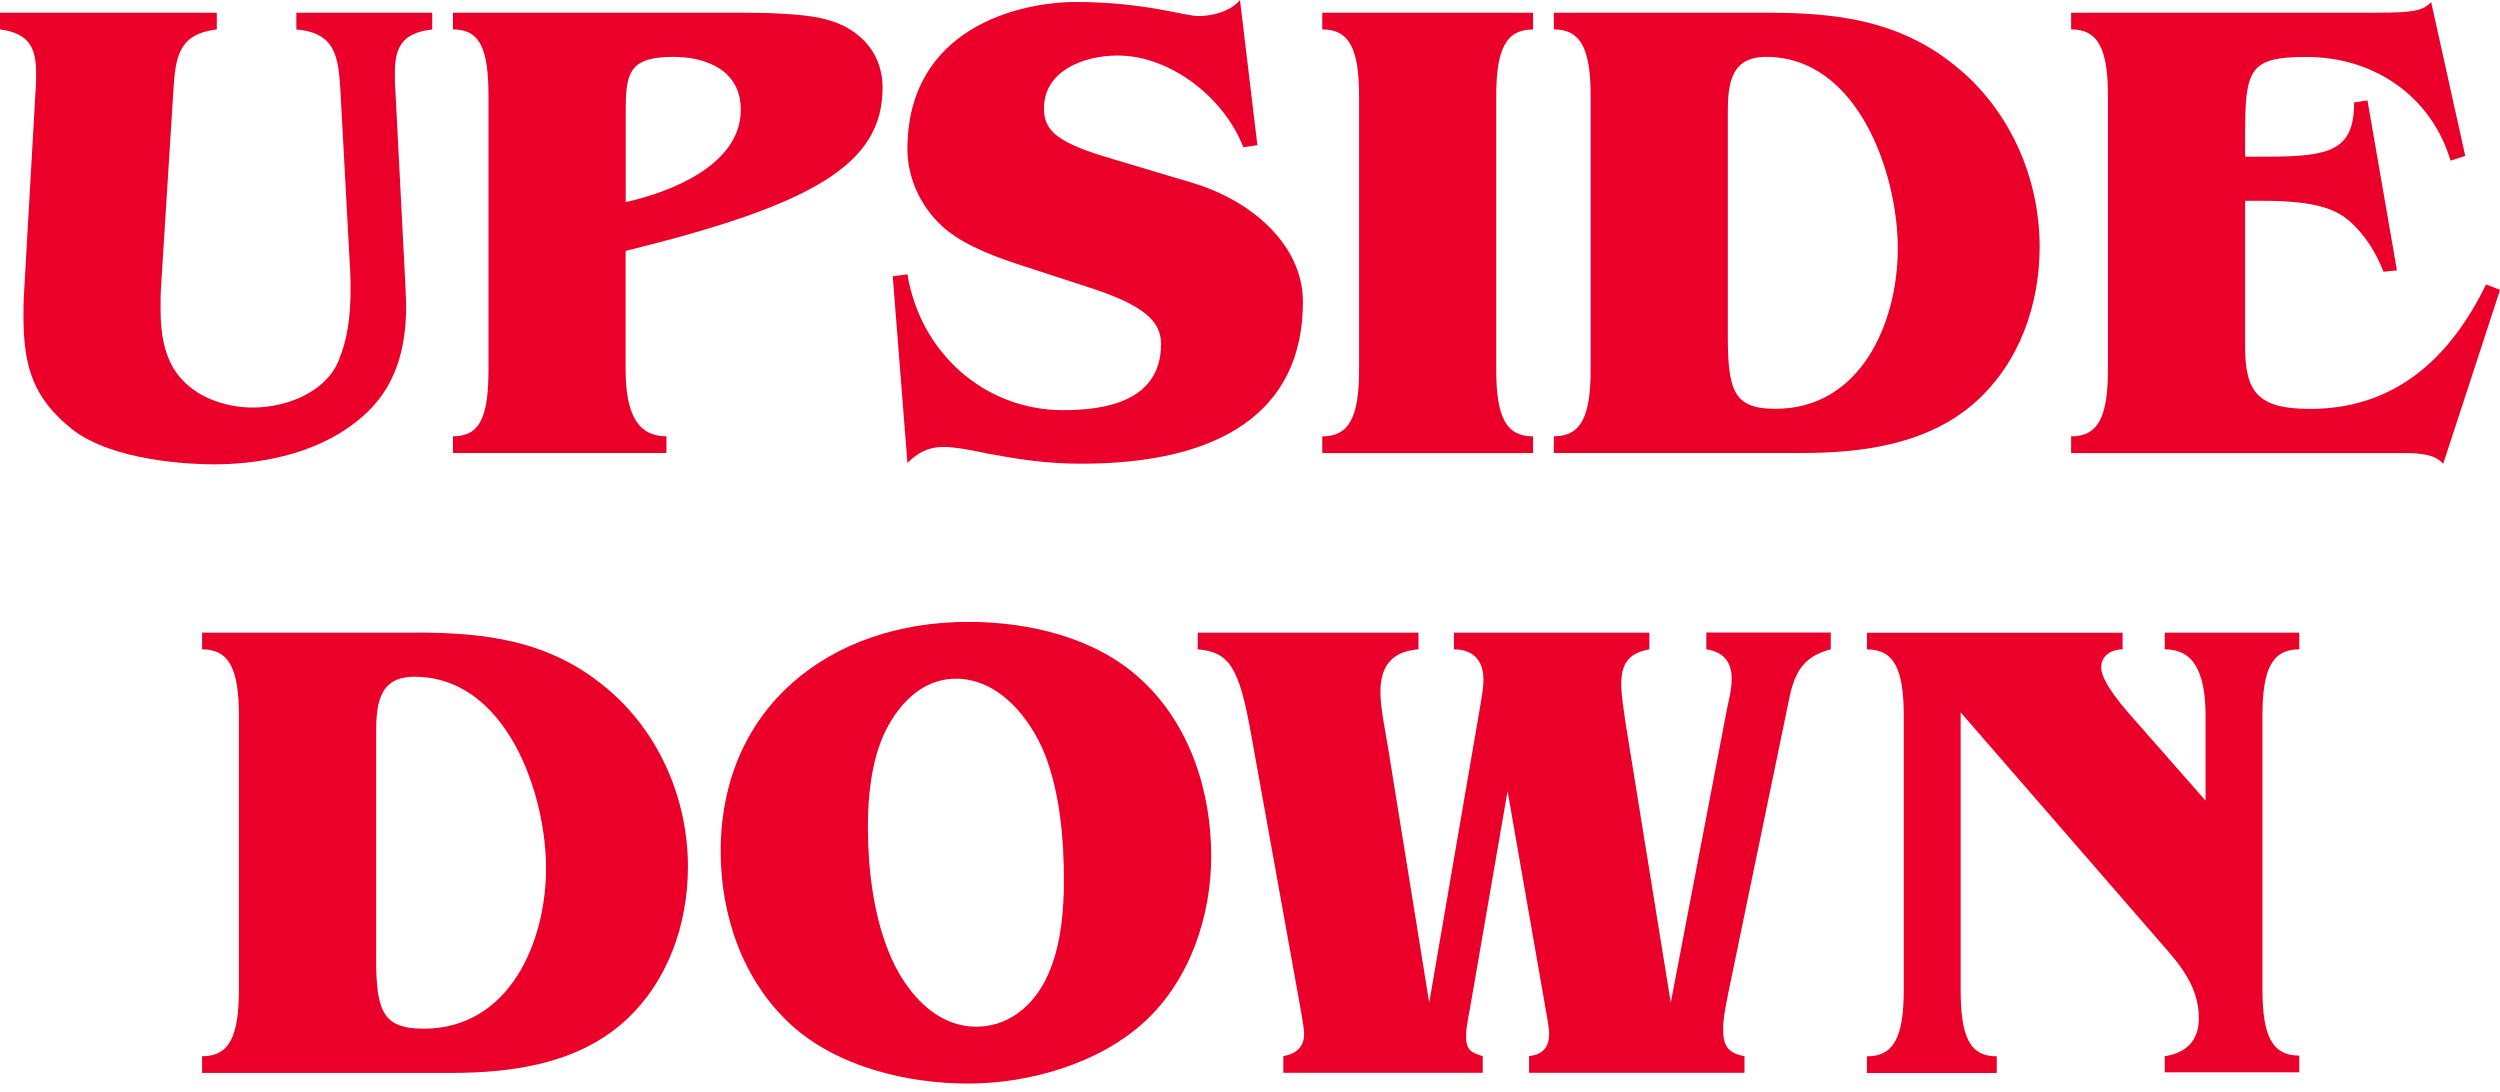 <svg width="206" height="90" viewBox="0 0 206 90" fill="none" xmlns="http://www.w3.org/2000/svg">
<g clip-path="url(#clip0_274_13208)">
<path d="M35.622 2.429C33.029 2.705 32.535 4.028 32.535 6.069C32.535 6.562 32.535 7.063 32.588 7.615L33.417 23.768C33.417 24.262 33.47 24.703 33.47 25.144C33.47 28.784 32.588 32.035 29.777 34.405C25.92 37.715 20.681 38.262 17.594 38.262C15.883 38.262 9.32 38.044 5.904 35.339C2.817 32.858 1.935 30.324 1.935 26.131C1.935 25.473 1.935 24.755 1.988 24.038L2.922 7.609C2.975 7.056 2.975 6.562 2.975 6.062C2.975 4.022 2.481 2.751 0 2.422V1.047H17.864V2.422C14.724 2.811 14.448 4.627 14.277 7.609L13.283 23.432C13.23 24.15 13.23 24.808 13.23 25.42C13.23 27.625 13.559 29.06 14.277 30.33C15.764 32.759 18.634 33.582 20.839 33.582C23.761 33.582 26.901 32.206 27.895 29.725C28.612 28.013 28.889 26.197 28.889 23.715C28.889 22.886 28.836 21.899 28.777 20.905L28.059 7.615C27.895 4.693 27.671 2.705 24.42 2.429V1.047H35.616V2.422L35.622 2.429Z" fill="#EA0029"/>
<path d="M60.43 1.047C62.688 1.047 66.387 1.047 68.428 1.705C70.962 2.475 72.726 4.463 72.726 7.221C72.726 13.559 66.993 16.87 51.551 20.674V30.436C51.551 34.293 52.657 35.951 54.914 35.951V37.327H37.327V35.951C39.585 35.951 40.25 34.299 40.25 30.436V7.938C40.25 4.081 39.591 2.422 37.327 2.422V1.047H60.43ZM51.558 16.653C55.309 15.823 61.042 13.566 61.042 9.044C61.042 5.845 58.285 4.686 55.474 4.686C51.722 4.686 51.558 6.121 51.558 9.32V16.653Z" fill="#EA0029"/>
<path d="M103.609 11.966L102.45 12.131C100.904 8.103 96.494 4.575 92.084 4.575C89.385 4.575 86.022 5.786 86.022 8.932C86.022 10.861 87.233 11.802 91.754 13.125L98.205 15.053C103.221 16.541 107.361 20.24 107.361 24.867C107.361 34.023 100.417 38.209 89.109 38.209C86.298 38.209 84.146 37.88 81.388 37.38C80.341 37.156 78.794 36.827 77.748 36.827C76.478 36.827 75.596 37.321 74.773 38.15L73.562 22.767L74.773 22.603C75.819 29.001 81.059 33.799 87.621 33.799C91.373 33.799 95.671 32.917 95.671 28.343C95.671 26.526 94.348 25.203 89.99 23.768L84.422 21.951C82.329 21.287 79.736 20.352 78.024 18.976C76.037 17.377 74.773 14.843 74.773 12.302C74.766 2.37 83.869 0.165 88.668 0.165C94.289 0.165 97.599 1.323 98.758 1.323C99.916 1.323 101.404 0.935 102.174 0L103.609 11.966Z" fill="#EA0029"/>
<path d="M126.324 2.429C124.066 2.429 123.289 4.081 123.289 7.945V30.442C123.289 34.299 124.059 35.958 126.324 35.958V37.334H108.954V35.958C111.211 35.958 111.988 34.306 111.988 30.442V7.938C111.988 4.081 111.218 2.422 108.954 2.422V1.047H126.324V2.422V2.429Z" fill="#EA0029"/>
<path d="M145.57 1.047C151.25 1.047 156.378 1.652 160.952 5.292C165.527 8.879 168.067 14.553 168.067 20.345C168.067 25.084 166.415 29.883 162.775 33.134C158.859 36.61 153.514 37.327 148.44 37.327H128.035V35.951C130.293 35.951 131.069 34.299 131.069 30.436V7.938C131.069 4.081 130.299 2.422 128.035 2.422V1.047H145.57ZM142.371 27.625C142.371 32.2 142.865 33.687 146.287 33.687C153.343 33.687 156.378 26.572 156.378 20.457C156.378 14.342 153.126 4.686 145.517 4.686C142.371 4.686 142.371 7.332 142.371 9.649V27.625Z" fill="#EA0029"/>
<path d="M203.137 12.848L201.926 13.237C200.326 7.892 195.587 4.693 190.071 4.693C185.326 4.693 184.997 5.687 184.997 11.143V12.908H186.761C192 12.908 193.981 12.414 193.981 8.438L195.08 8.274L197.509 22.28L196.403 22.392C195.798 20.846 194.916 19.417 193.705 18.311C192.546 17.265 190.894 16.547 186.484 16.547H184.997V28.514C184.997 32.265 185.99 33.694 190.348 33.694C197.404 33.694 201.926 29.448 204.848 23.439L206.007 23.88L201.32 38.216C200.655 37.446 199.503 37.334 198.009 37.334H170.661V35.958C172.918 35.958 173.695 34.306 173.695 30.442V7.938C173.695 4.081 172.925 2.422 170.661 2.422V1.047H195.692C198.944 1.047 199.661 0.882 200.326 0.165L203.137 12.848Z" fill="#EA0029"/>
<path d="M34.187 52.123C39.868 52.123 44.995 52.729 49.57 56.369C54.144 59.956 56.685 65.63 56.685 71.422C56.685 76.168 55.033 80.96 51.393 84.218C47.477 87.693 42.132 88.411 37.057 88.411H16.653V87.035C18.91 87.035 19.687 85.383 19.687 81.519V59.022C19.687 55.164 18.917 53.506 16.653 53.506V52.13H34.187V52.123ZM30.988 78.702C30.988 83.277 31.482 84.764 34.905 84.764C41.961 84.764 44.995 77.649 44.995 71.534C44.995 65.419 41.744 55.763 34.135 55.763C30.995 55.763 30.995 58.409 30.995 60.726V78.702H30.988Z" fill="#EA0029"/>
<path d="M99.804 70.54C99.804 75.503 98.04 80.743 94.348 84.159C90.596 87.634 84.81 89.286 79.788 89.286C74.766 89.286 68.98 87.911 65.176 84.435C61.207 80.795 59.384 75.444 59.384 70.152C59.384 58.298 68.375 51.242 79.788 51.242C84.751 51.242 90.267 52.512 94.012 55.981C98.04 59.673 99.804 65.189 99.804 70.54ZM78.742 55.928C75.872 55.928 73.891 58.186 72.785 60.615C71.791 62.872 71.514 65.689 71.514 68.112C71.514 71.528 71.956 75.279 73.226 78.426C74.437 81.46 76.918 84.6 80.446 84.6C83.422 84.6 85.574 82.447 86.568 79.801C87.45 77.596 87.667 74.891 87.667 72.522C87.667 69.106 87.338 65.406 86.12 62.208C84.909 59.173 82.316 55.922 78.735 55.922L78.742 55.928Z" fill="#EA0029"/>
<path d="M150.862 53.506C147.775 54.276 147.663 56.54 147.11 59.127L142.588 80.96C142.371 82.059 141.982 83.718 141.982 84.817C141.982 86.192 142.423 86.805 143.746 87.022V88.397H125.995V87.022C127.041 86.91 127.647 86.364 127.647 85.205C127.647 84.488 127.37 83.329 127.258 82.559L124.224 65.189L121.19 82.724C121.078 83.441 120.801 84.6 120.801 85.37C120.801 86.475 121.19 86.745 122.177 87.022V88.397H105.748V87.022C106.742 86.857 107.459 86.304 107.459 85.205C107.459 84.54 107.018 82.395 106.906 81.677L103.102 60.562C102.108 54.941 101.285 53.723 98.692 53.506V52.13H116.885V53.506C114.733 53.67 113.745 54.829 113.745 57.034C113.745 58.357 114.186 60.397 114.403 61.773L117.767 82.618L121.96 58.245C122.072 57.527 122.236 56.757 122.236 55.987C122.236 54.388 121.354 53.506 119.807 53.506V52.13H135.907V53.506C134.143 53.835 133.59 54.717 133.59 56.428C133.59 57.258 133.808 58.581 133.919 59.403L137.671 82.618L142.305 58.409C142.47 57.639 142.693 56.757 142.693 55.928C142.693 54.493 141.976 53.723 140.6 53.499V52.123H150.855V53.499L150.862 53.506Z" fill="#EA0029"/>
<path d="M189.459 53.506C187.202 53.506 186.425 55.158 186.425 59.022V81.466C186.425 85.324 187.195 86.982 189.459 86.982V88.358H178.375V87.035C180.139 86.758 181.185 85.765 181.185 83.895C181.185 81.249 179.586 79.426 177.934 77.557L161.558 58.699V81.526C161.558 85.383 162.275 87.042 164.533 87.042V88.417H153.837V87.042C156.095 87.042 156.871 85.389 156.871 81.526V59.028C156.871 55.171 156.101 53.512 153.837 53.512V52.137H174.9V53.512C173.853 53.512 173.136 54.118 173.136 55C173.136 55.605 173.629 56.711 175.341 58.693L181.738 65.972V59.022C181.738 55.164 180.633 53.506 178.375 53.506V52.13H189.459V53.506Z" fill="#EA0029"/>
</g>
<defs>
<clipPath id="clip0_274_13208">
<rect width="206" height="89.293" fill="white"/>
</clipPath>
</defs>
</svg>
